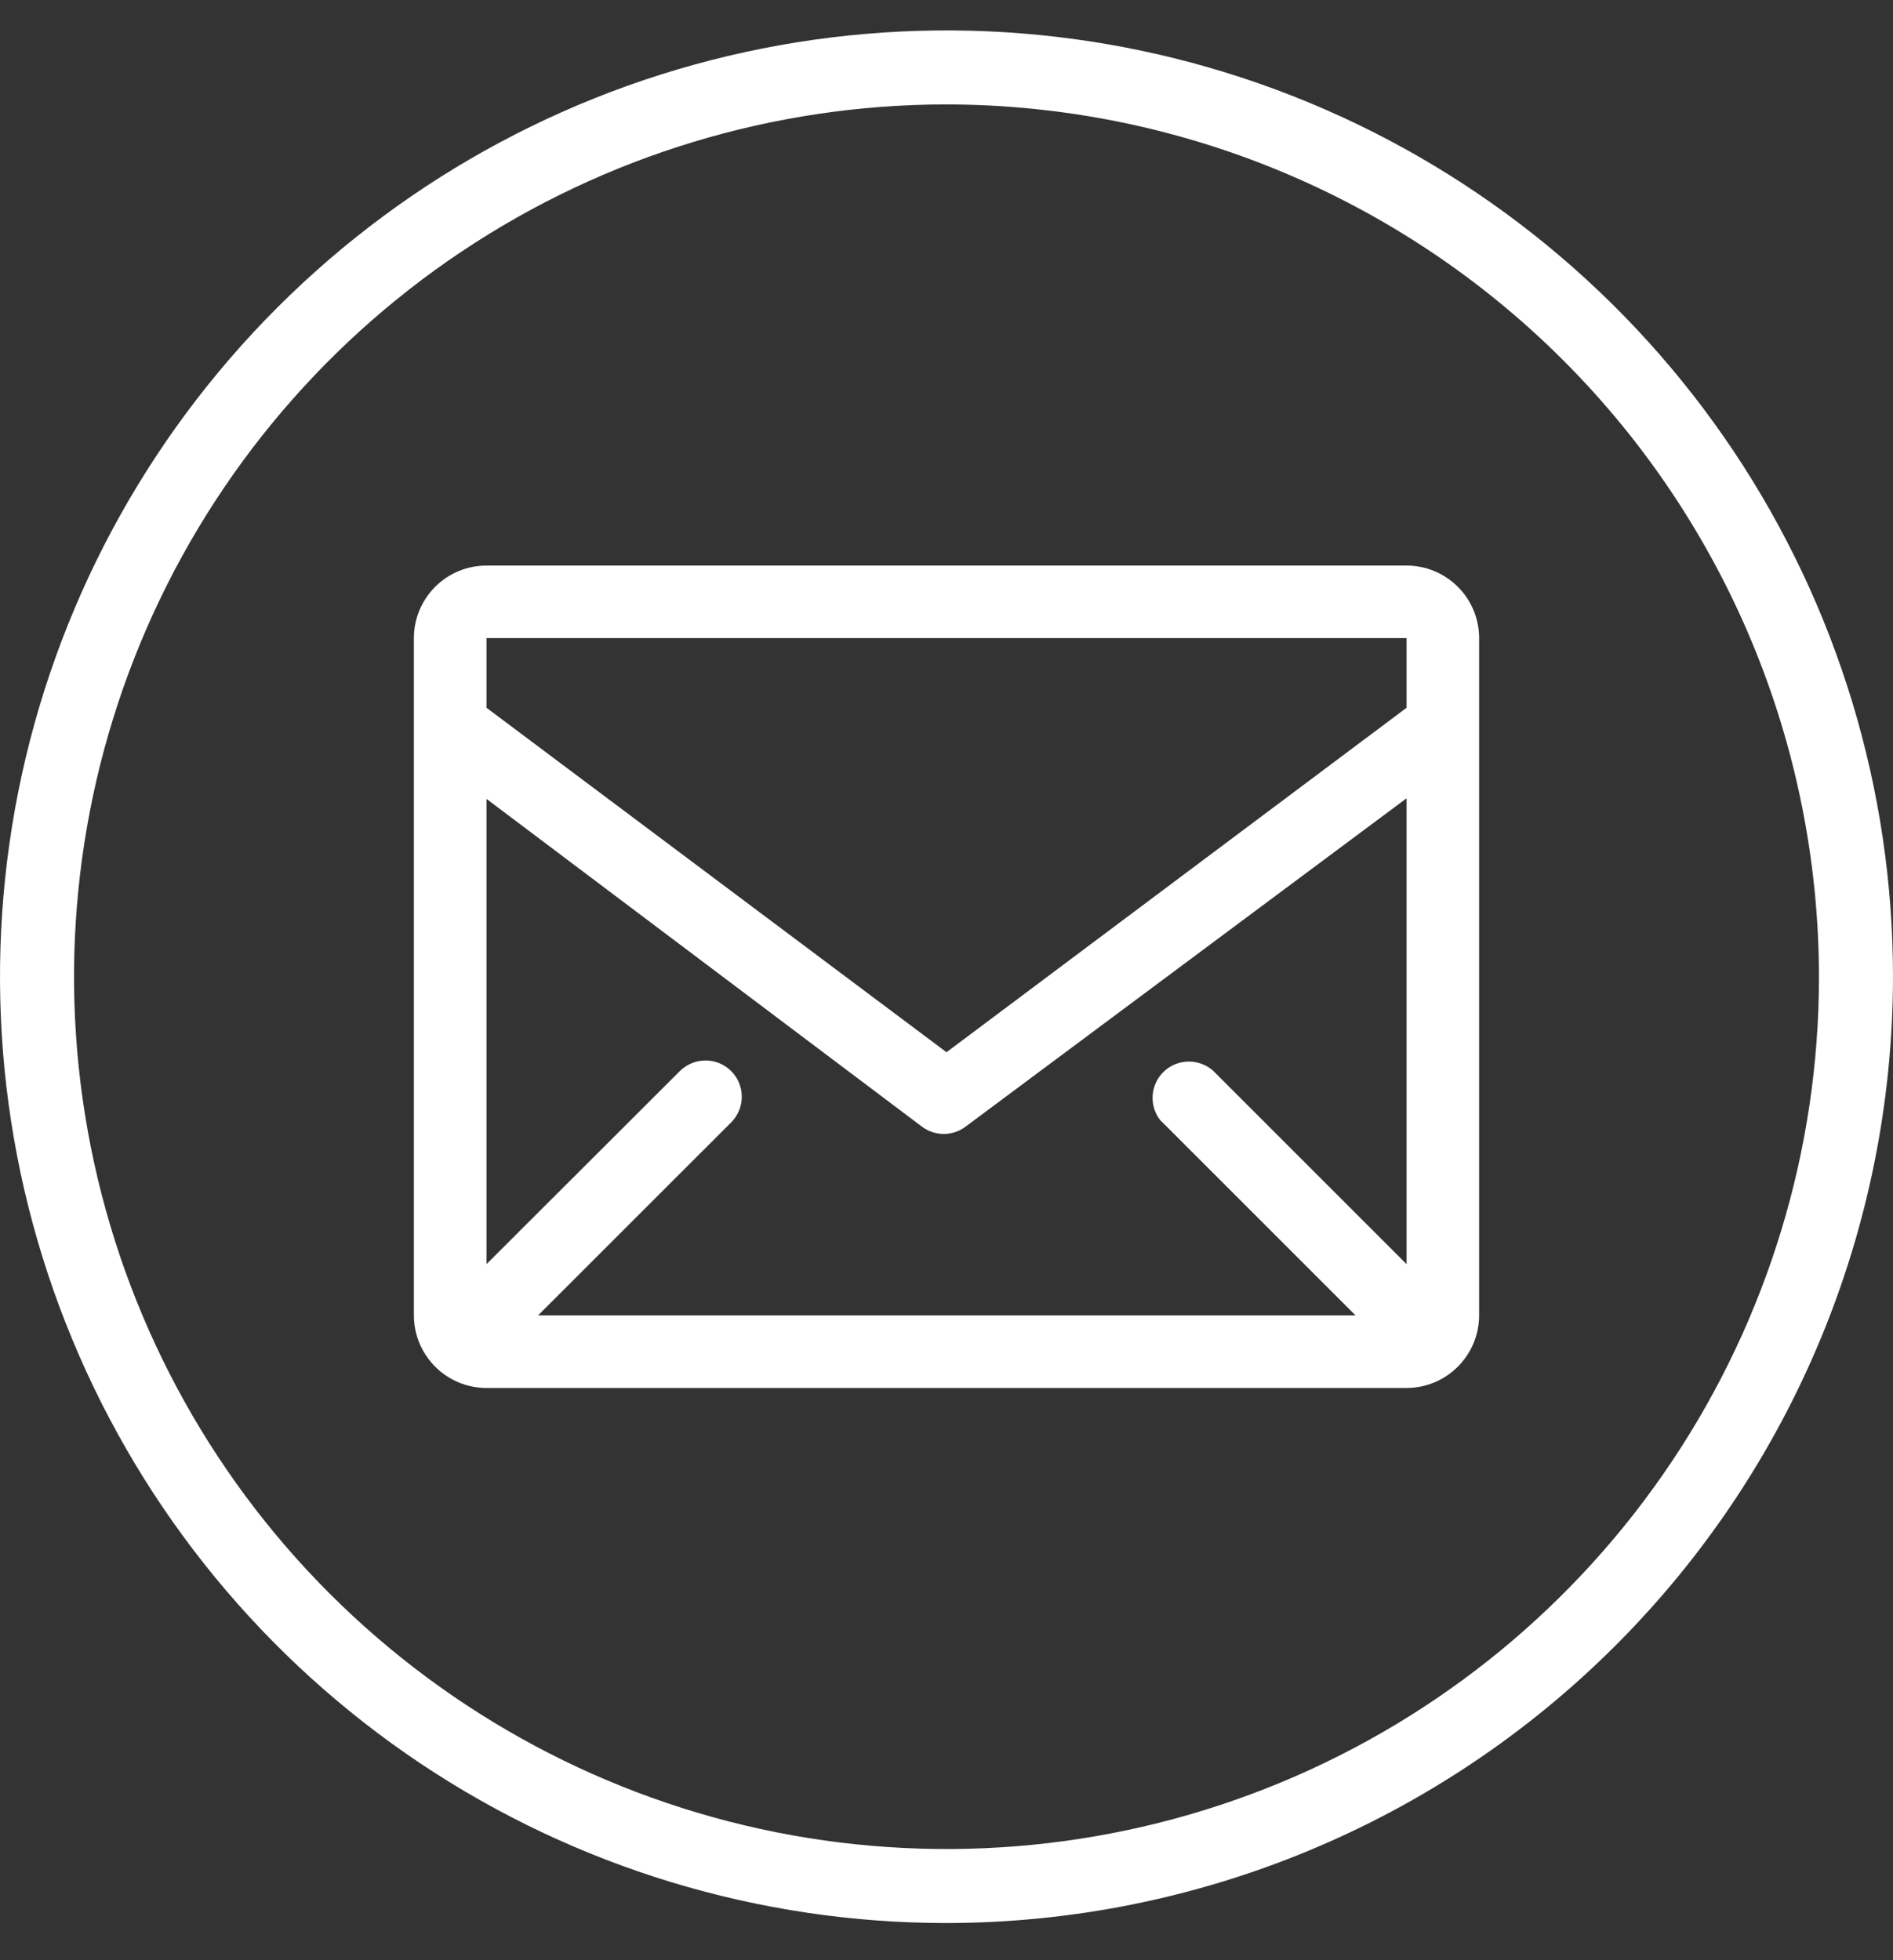 <svg width="28" height="29" viewBox="0 0 28 29" fill="none" xmlns="http://www.w3.org/2000/svg">
<rect x="0" y="0" width="28" height="29" fill="#333333" stroke="none"/>
<g clip-path="url(#clip0_8_774)">
<path d="M20.805 8.367H7.196C6.911 8.367 6.638 8.48 6.437 8.681C6.236 8.882 6.122 9.155 6.122 9.44V19.46C6.122 19.745 6.236 20.018 6.437 20.219C6.638 20.421 6.911 20.534 7.196 20.534H20.805C21.089 20.534 21.362 20.421 21.563 20.219C21.765 20.018 21.878 19.745 21.878 19.46V9.44C21.878 9.155 21.765 8.882 21.563 8.681C21.362 8.48 21.089 8.367 20.805 8.367ZM20.805 18.702L17.942 15.839C17.841 15.751 17.712 15.703 17.578 15.705C17.444 15.707 17.316 15.758 17.218 15.85C17.121 15.941 17.06 16.066 17.05 16.199C17.039 16.333 17.078 16.465 17.16 16.571L17.188 16.598L20.05 19.46H7.959L10.822 16.598C10.919 16.497 10.973 16.361 10.972 16.221C10.971 16.08 10.914 15.945 10.815 15.846C10.715 15.746 10.581 15.69 10.44 15.689C10.3 15.688 10.164 15.742 10.063 15.839L7.196 18.702V11.819L13.637 16.668C13.73 16.738 13.843 16.776 13.959 16.776C14.076 16.776 14.189 16.738 14.282 16.668L20.805 11.81V18.702ZM20.805 9.44V10.471L14 15.567L7.196 10.471V9.44H20.805ZM14 28.45C11.231 28.45 8.524 27.629 6.222 26.091C3.92 24.552 2.125 22.366 1.066 19.808C0.006 17.25 -0.271 14.435 0.269 11.719C0.809 9.003 2.143 6.509 4.101 4.551C6.058 2.593 8.553 1.259 11.269 0.719C13.985 0.179 16.799 0.456 19.358 1.516C21.916 2.576 24.102 4.37 25.641 6.672C27.179 8.975 28 11.681 28 14.45C27.996 18.162 26.52 21.721 23.895 24.345C21.27 26.97 17.712 28.446 14 28.45ZM14 1.545C11.448 1.545 8.953 2.302 6.83 3.72C4.708 5.138 3.054 7.154 2.077 9.512C1.101 11.87 0.845 14.464 1.343 16.968C1.841 19.471 3.07 21.771 4.875 23.575C6.68 25.38 8.979 26.609 11.482 27.107C13.986 27.605 16.581 27.35 18.939 26.373C21.297 25.396 23.312 23.742 24.73 21.62C26.148 19.498 26.905 17.003 26.905 14.45C26.901 11.029 25.541 7.748 23.121 5.329C20.702 2.91 17.422 1.549 14 1.545Z" fill="white"/>
</g>
<defs>
<clipPath id="clip0_8_774">
<rect width="28" height="28" fill="white" transform="translate(0 0.45)"/>
</clipPath>
</defs>
</svg>
